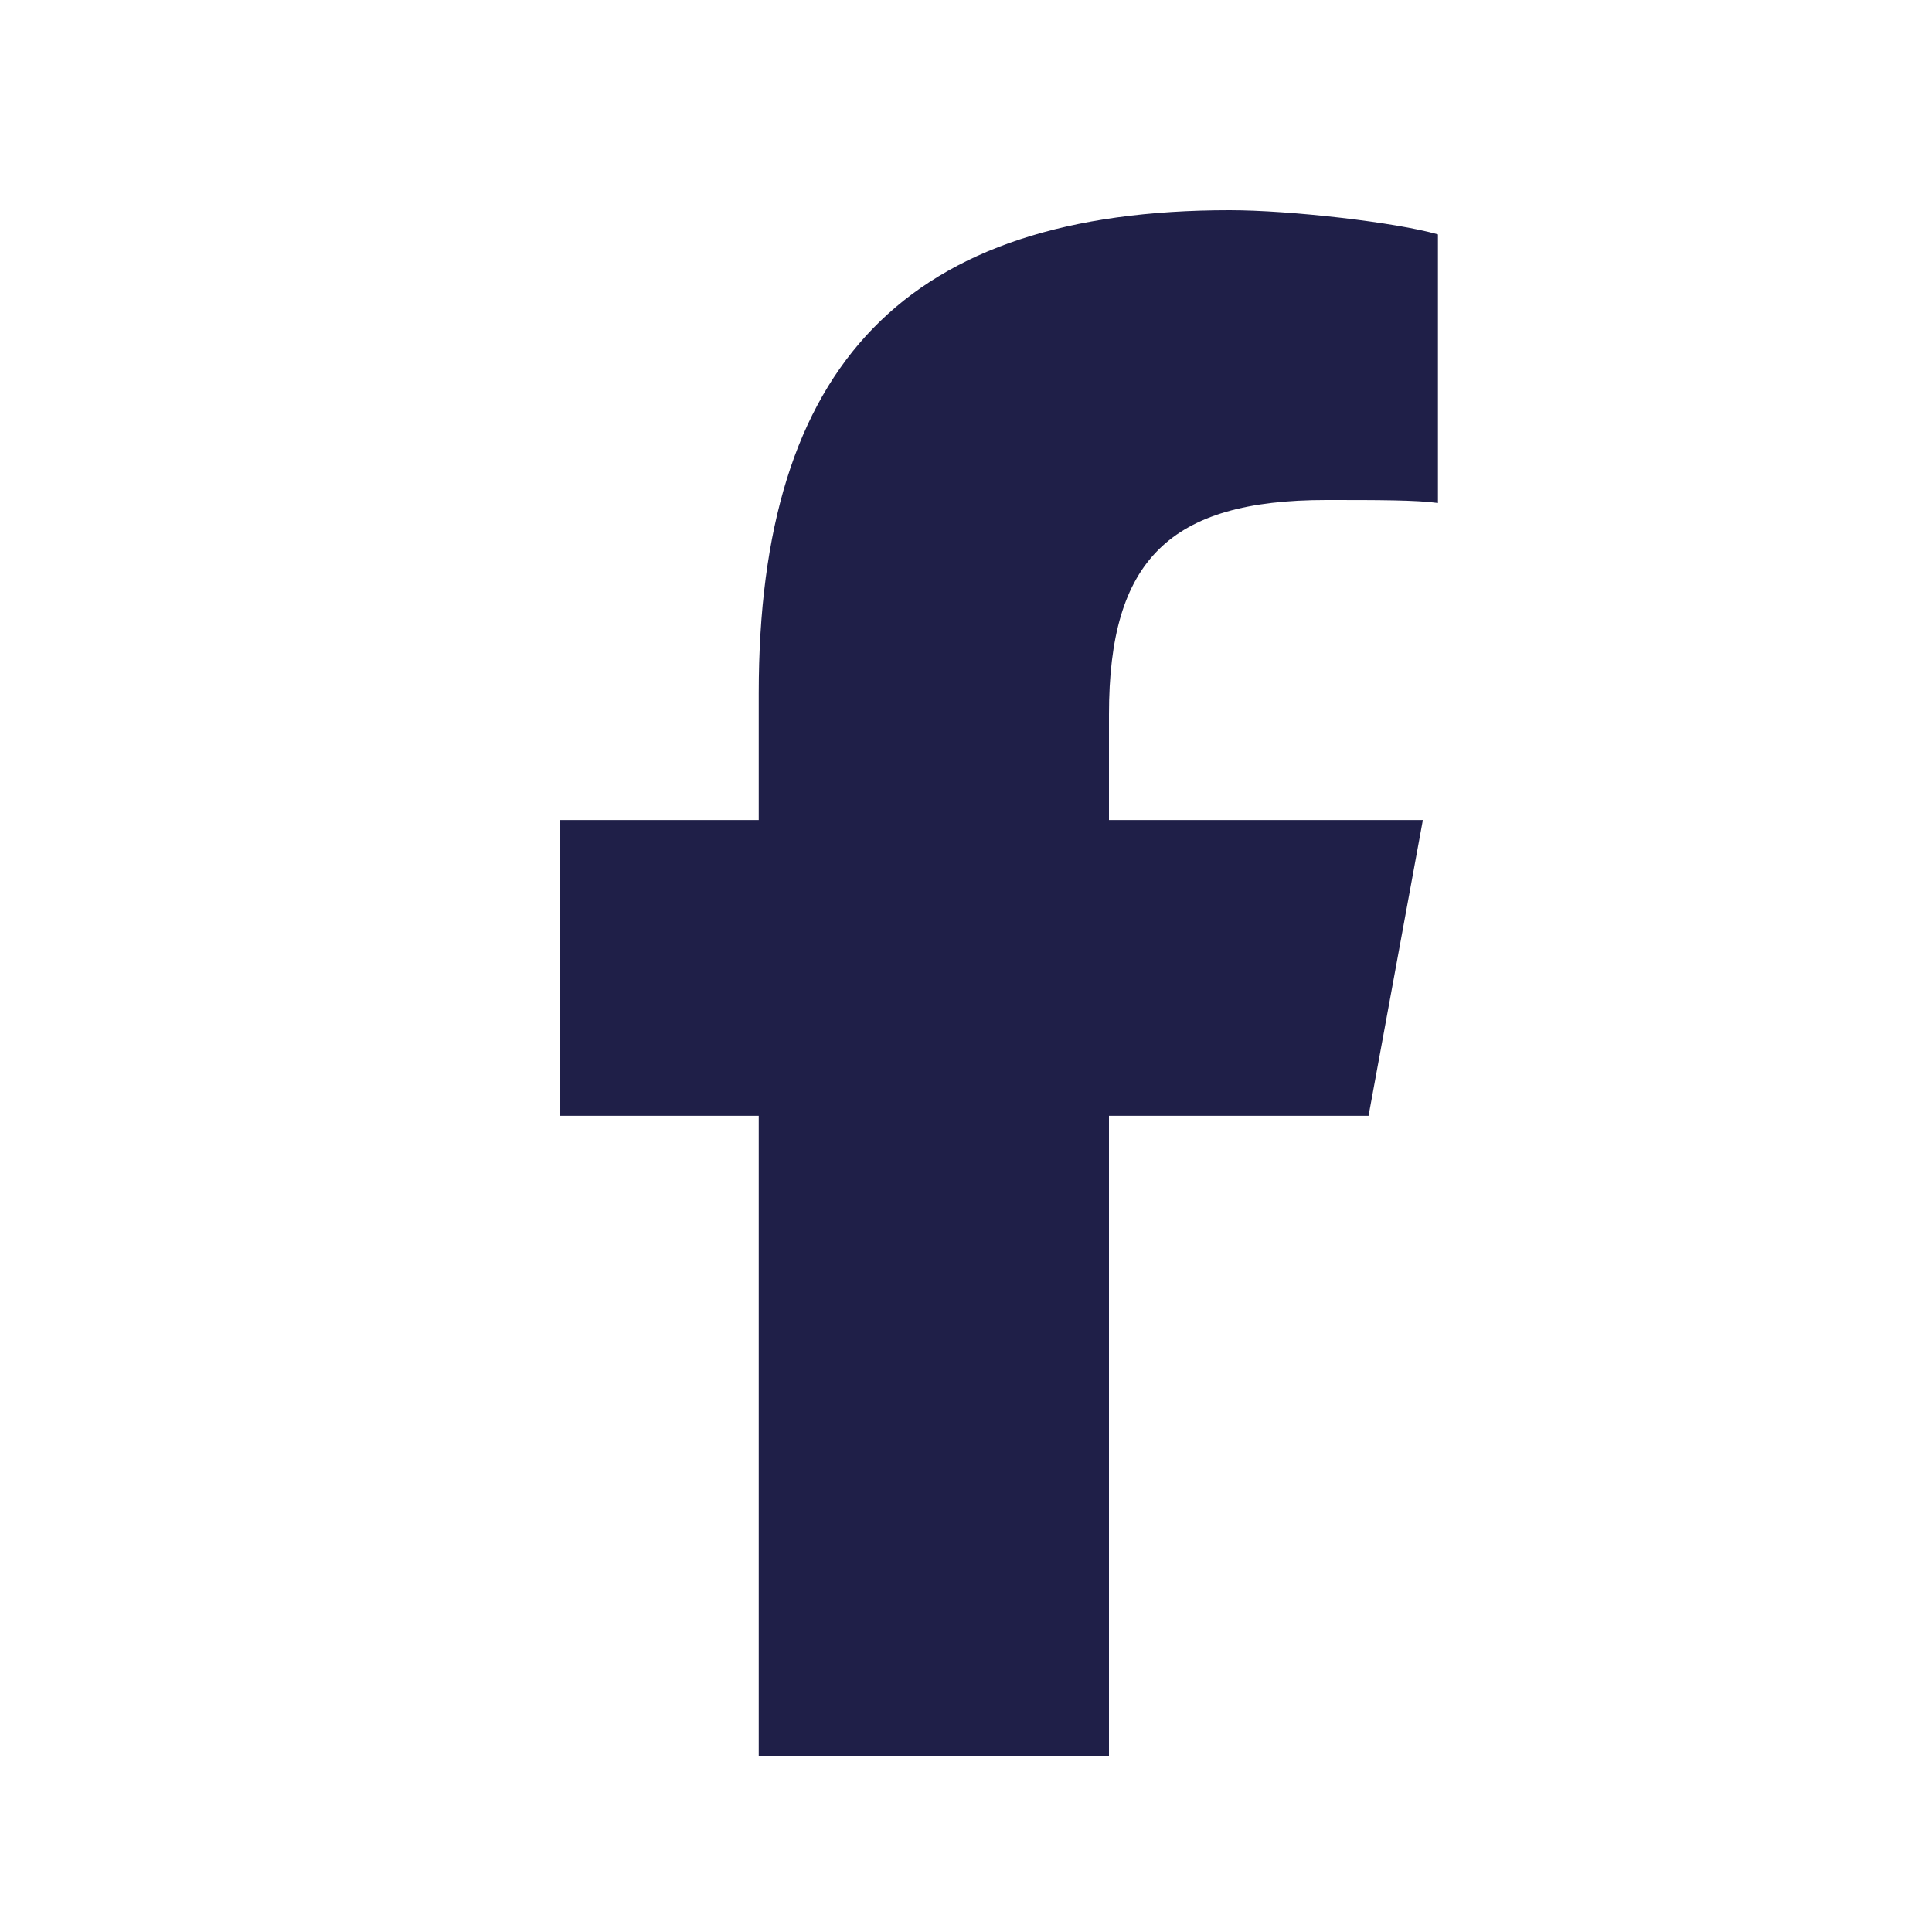 <svg width="25" height="25" viewBox="0 0 25 25" fill="none" xmlns="http://www.w3.org/2000/svg">
<path d="M9.818 14.439H7.24V10.611H9.818V8.97C9.818 4.712 11.732 2.72 15.912 2.72C16.693 2.72 18.061 2.876 18.607 3.033V6.509C18.334 6.47 17.826 6.47 17.162 6.47C15.131 6.47 14.35 7.251 14.35 9.244V10.611H18.412L17.709 14.439H14.35V22.72H9.818V14.439Z" fill="#1F1F48"/>
</svg>
